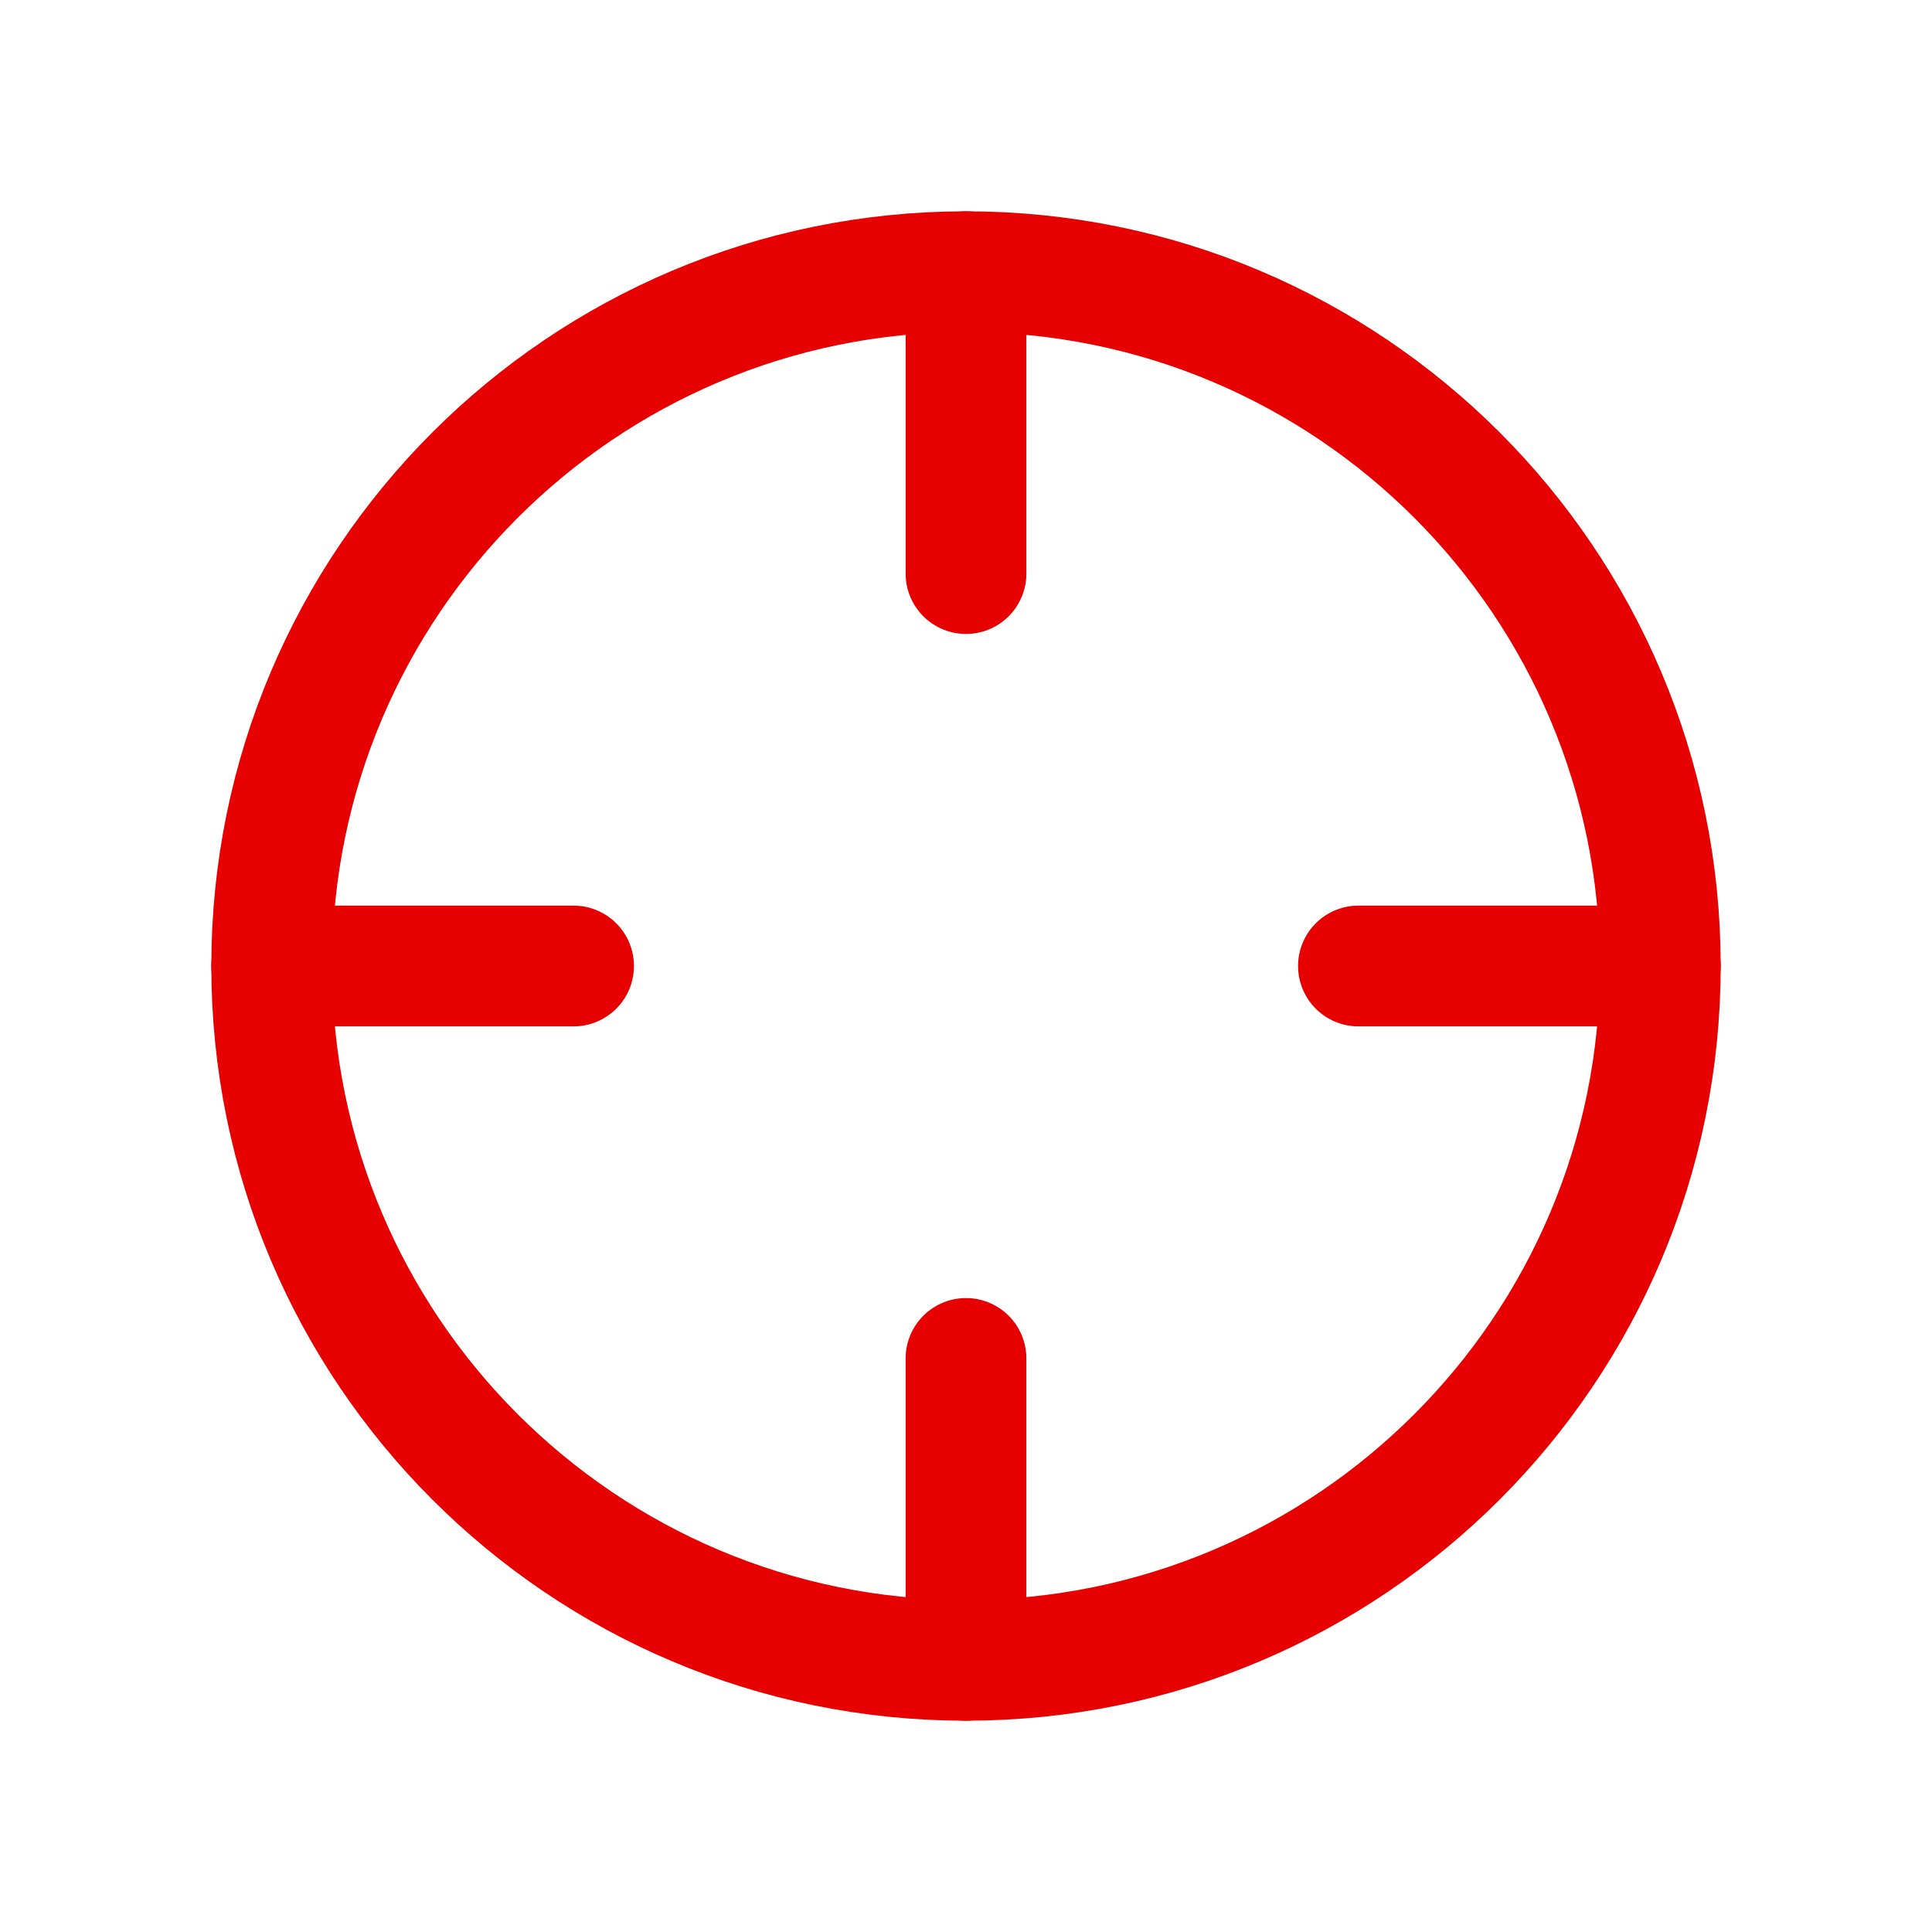 <svg width="32" height="32" viewBox="0 0 32 32" fill="none" xmlns="http://www.w3.org/2000/svg">
<path d="M16 27.5C22.351 27.5 27.5 22.351 27.5 16C27.5 9.649 22.351 4.5 16 4.5C9.649 4.5 4.5 9.649 4.5 16C4.5 22.351 9.649 27.5 16 27.5Z" stroke="#E60000" stroke-width="2" stroke-linecap="round" stroke-linejoin="round"/>
<path d="M16 4.5V9.5" stroke="#E60000" stroke-width="2" stroke-linecap="round" stroke-linejoin="round"/>
<path d="M4.5 16H9.5" stroke="#E60000" stroke-width="2" stroke-linecap="round" stroke-linejoin="round"/>
<path d="M16 27.5V22.5" stroke="#E60000" stroke-width="2" stroke-linecap="round" stroke-linejoin="round"/>
<path d="M27.5 16H22.5" stroke="#E60000" stroke-width="2" stroke-linecap="round" stroke-linejoin="round"/>
</svg>
